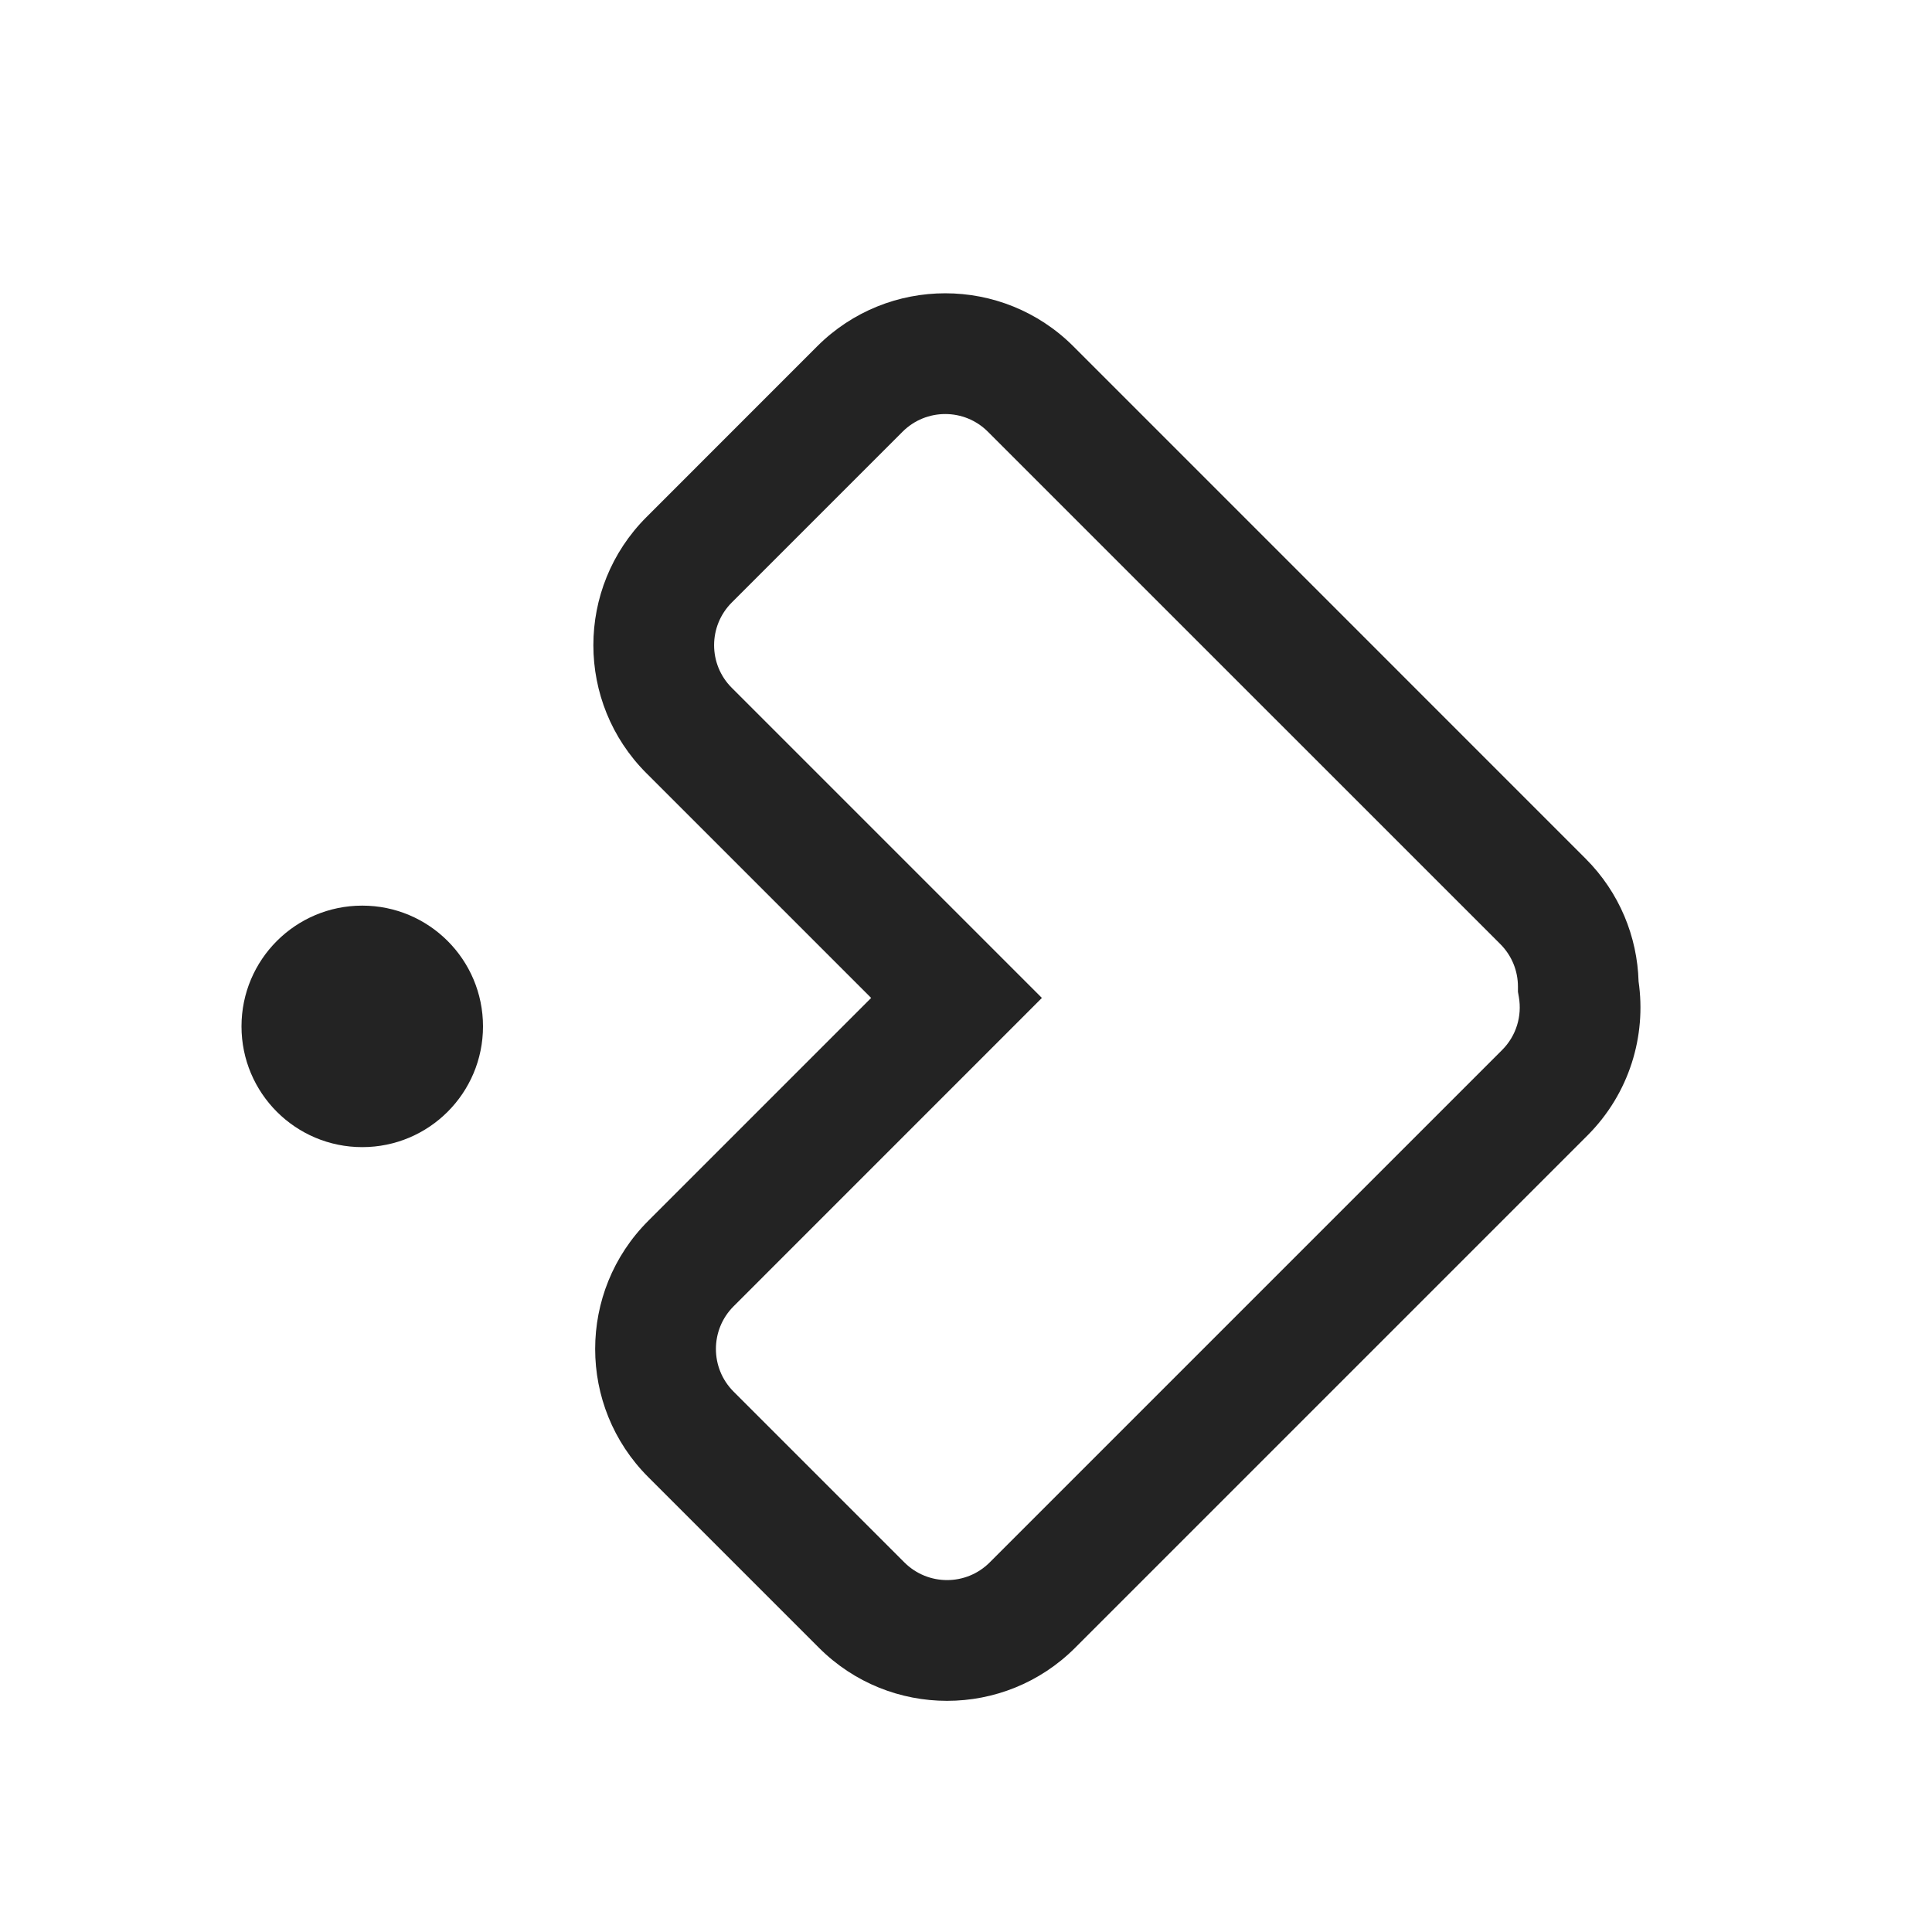 <?xml version="1.0" encoding="UTF-8"?> <svg xmlns="http://www.w3.org/2000/svg" width="32" height="32" viewBox="0 0 32 32" fill="none"> <path fill-rule="evenodd" clip-rule="evenodd" d="M14.979 25.878C15.37 26.269 16.003 26.269 16.393 25.878L24.878 17.393C25.117 17.155 25.211 16.826 25.157 16.513L25.142 16.428L25.142 16.342C25.142 16.085 25.044 15.831 24.849 15.636L16.363 7.151C15.973 6.76 15.34 6.76 14.949 7.151L12.121 9.979C11.73 10.37 11.73 11.003 12.121 11.393L17.257 16.529L12.151 21.636C11.76 22.026 11.76 22.66 12.151 23.05L14.979 25.878ZM17.807 27.293C16.636 28.464 14.736 28.464 13.565 27.293L10.736 24.464C9.565 23.293 9.565 21.393 10.736 20.222L14.429 16.529L10.707 12.807C9.535 11.636 9.535 9.736 10.707 8.565L13.535 5.736C14.707 4.565 16.606 4.565 17.778 5.736L26.263 14.222C26.826 14.785 27.119 15.518 27.14 16.256C27.271 17.157 26.989 18.111 26.293 18.807L17.807 27.293Z" fill="#232323"></path> <path d="M6 15C4.895 15 4 15.895 4 17C4 18.105 4.895 19 6 19C7.105 19 8 18.105 8 17C8 15.895 7.105 15 6 15Z" fill="#232323"></path> </svg> 